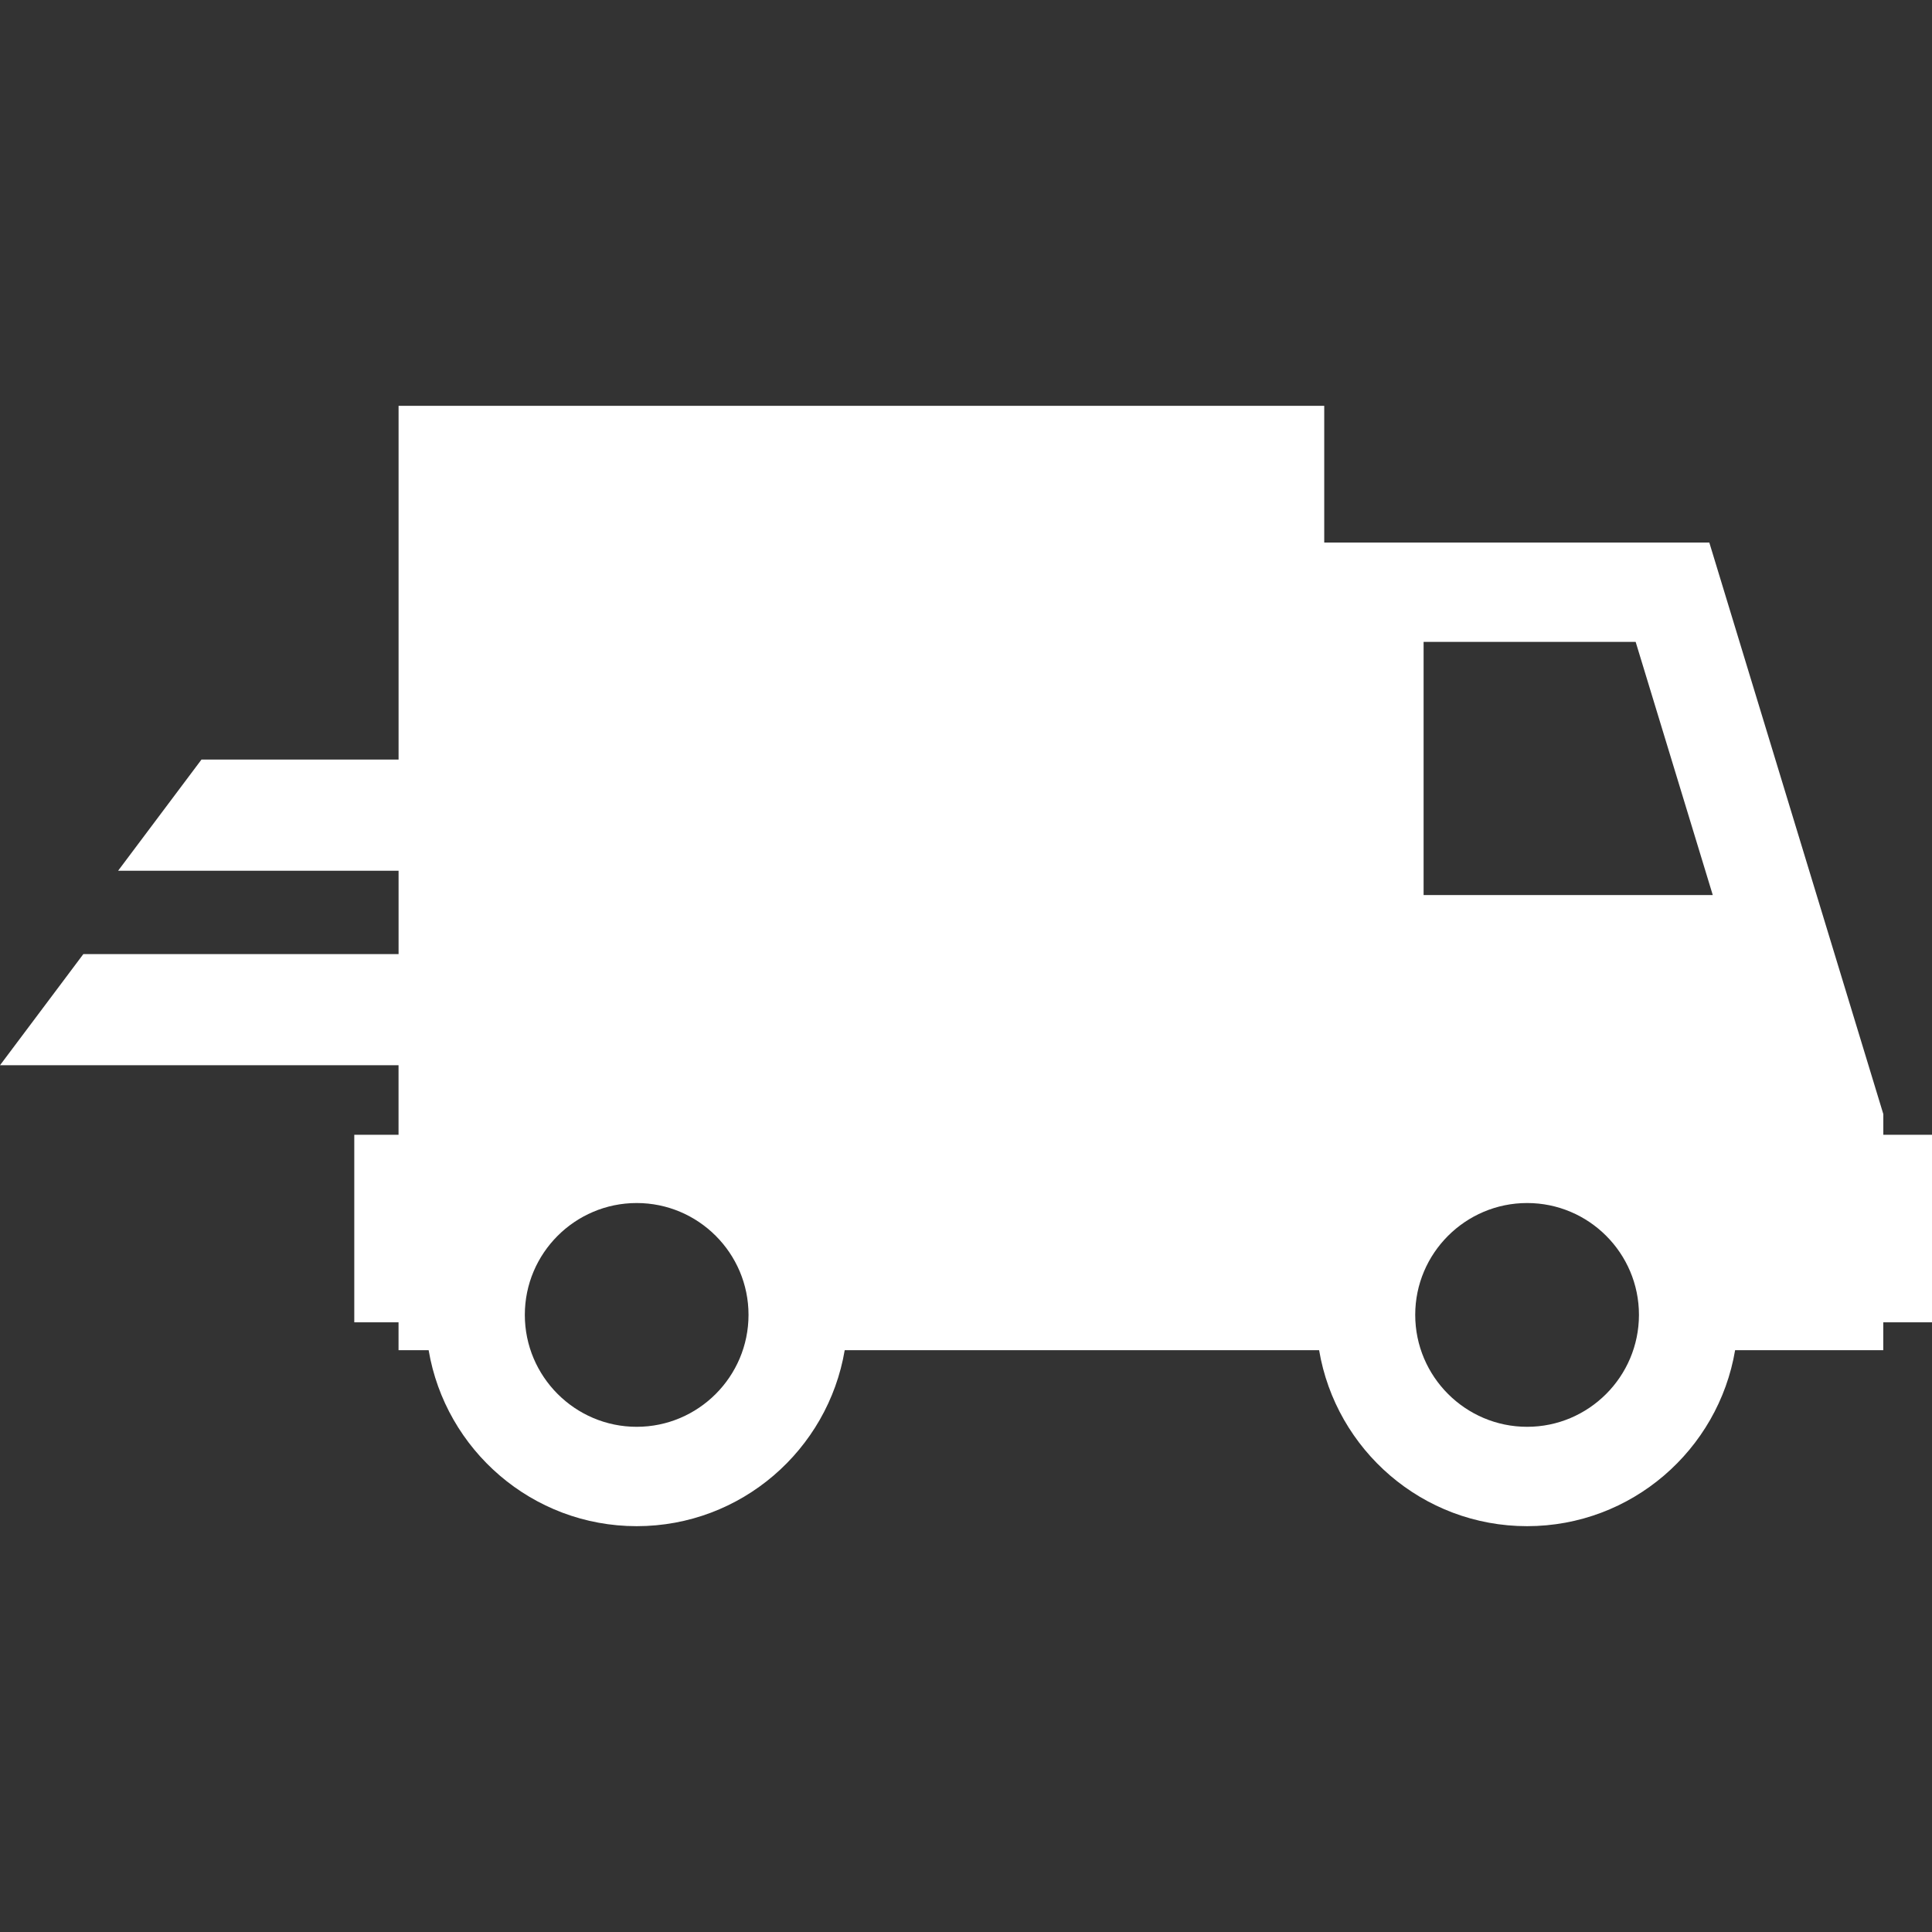 <svg version="1.1" id="Capa_1" xmlns="http://www.w3.org/2000/svg" xmlns:xlink="http://www.w3.org/1999/xlink" x="0px" y="0px" width="46.354px" height="46.354px" viewBox="0 0 46.354 46.354" style="enable-background:new 0 0 46.354 46.354;" xml:space="preserve"><rect x="0" y="0" width="46.354" height="46.354" fill="#333333" stroke="none"/><g><path fill="#fff" d="M45.186,27.226v-0.496l-4.175-13.713h-9.239V9.737H9.563v8.487H4.834l-2,2.667h6.729v1.928v0.072H2l-2,2.667h9.562v1.668H8.5v4.5h1.062v0.668h0.722c0.404,2.393,2.485,4.223,4.992,4.223c2.507,0,4.587-1.83,4.991-4.223h11.382c0.402,2.393,2.483,4.223,4.99,4.223c2.506,0,4.588-1.83,4.991-4.223h3.555v-0.668h1.169v-4.5H45.186L45.186,27.226zM15.276,34.233c-1.479,0-2.684-1.205-2.684-2.686c0-1.479,1.204-2.683,2.684-2.683c1.479,0,2.683,1.203,2.683,2.683C17.959,33.028,16.755,34.233,15.276,34.233z M36.64,34.233c-1.479,0-2.685-1.205-2.685-2.686c0-1.479,1.205-2.683,2.685-2.683s2.683,1.203,2.683,2.683C39.322,33.028,38.119,34.233,36.64,34.233z M34.156,21.475v-6.074h5.088l1.85,6.074H34.156z"/></g></svg>